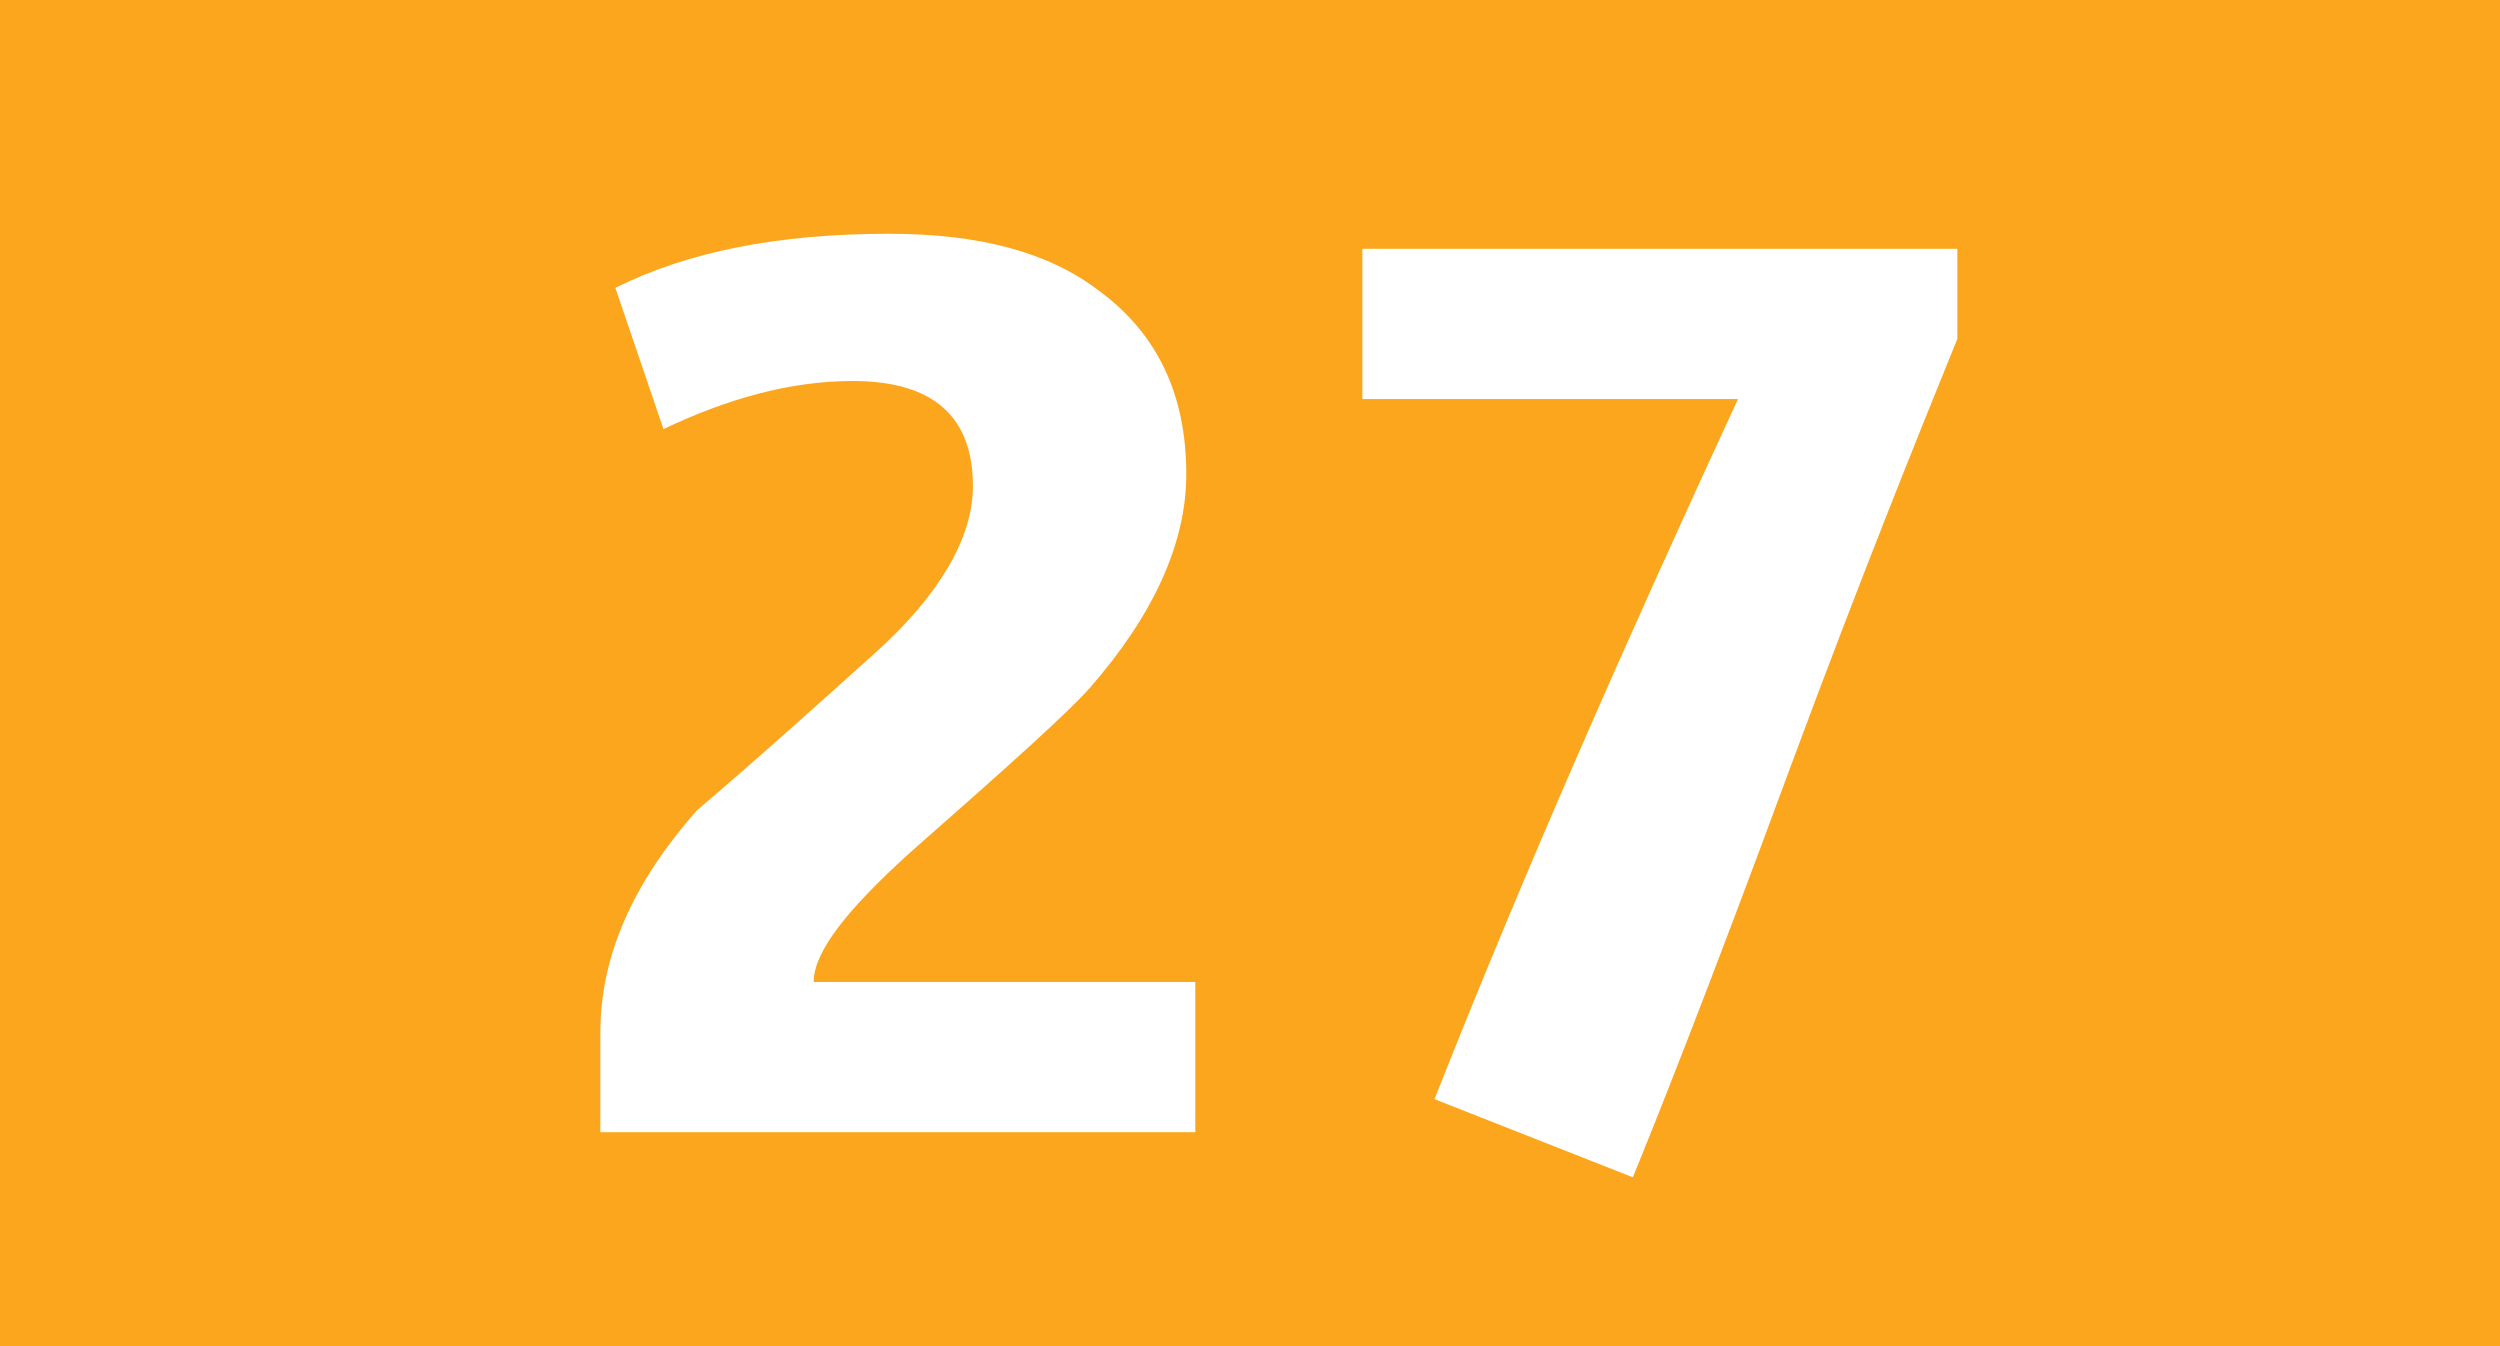 <svg xmlns="http://www.w3.org/2000/svg" height="140" width="260">
  <path d="m-0 140h260v-140h-260v140z" fill="#FBA61C"/>
  <path d="m203.562 35.25c-4.062 10-10 24.688-17.188 44.063-8.75 23.75-14.375 37.812-16.562 43.125l-20.625-8.125c9.375-23.75 20-47.812 31.563-72.812h-39.063v-15.625h61.875v9.375zm-79.25 82.5h-61.875v-10.312c0-8.125 3.437-15.625 10-23.125 6.25-5.312 12.5-10.937 18.75-16.563 6.563-5.937 10-11.875 10-17.188 0-7.187-4.062-10.937-12.5-10.937-6.562 0-13.125 1.875-19.687 5l-5-14.688c7.5-3.75 16.875-5.625 28.437-5.625 9.375 0 16.563 1.875 21.875 5.937 5.937 4.375 9.062 10.625 9.062 19.063 0 7.188-3.437 14.688-10 22.188-2.188 2.5-8.437 8.125-18.75 17.188-6.563 5.937-10 10.312-10 13.437h39.688v15.625z" fill="#fff"/>
</svg>